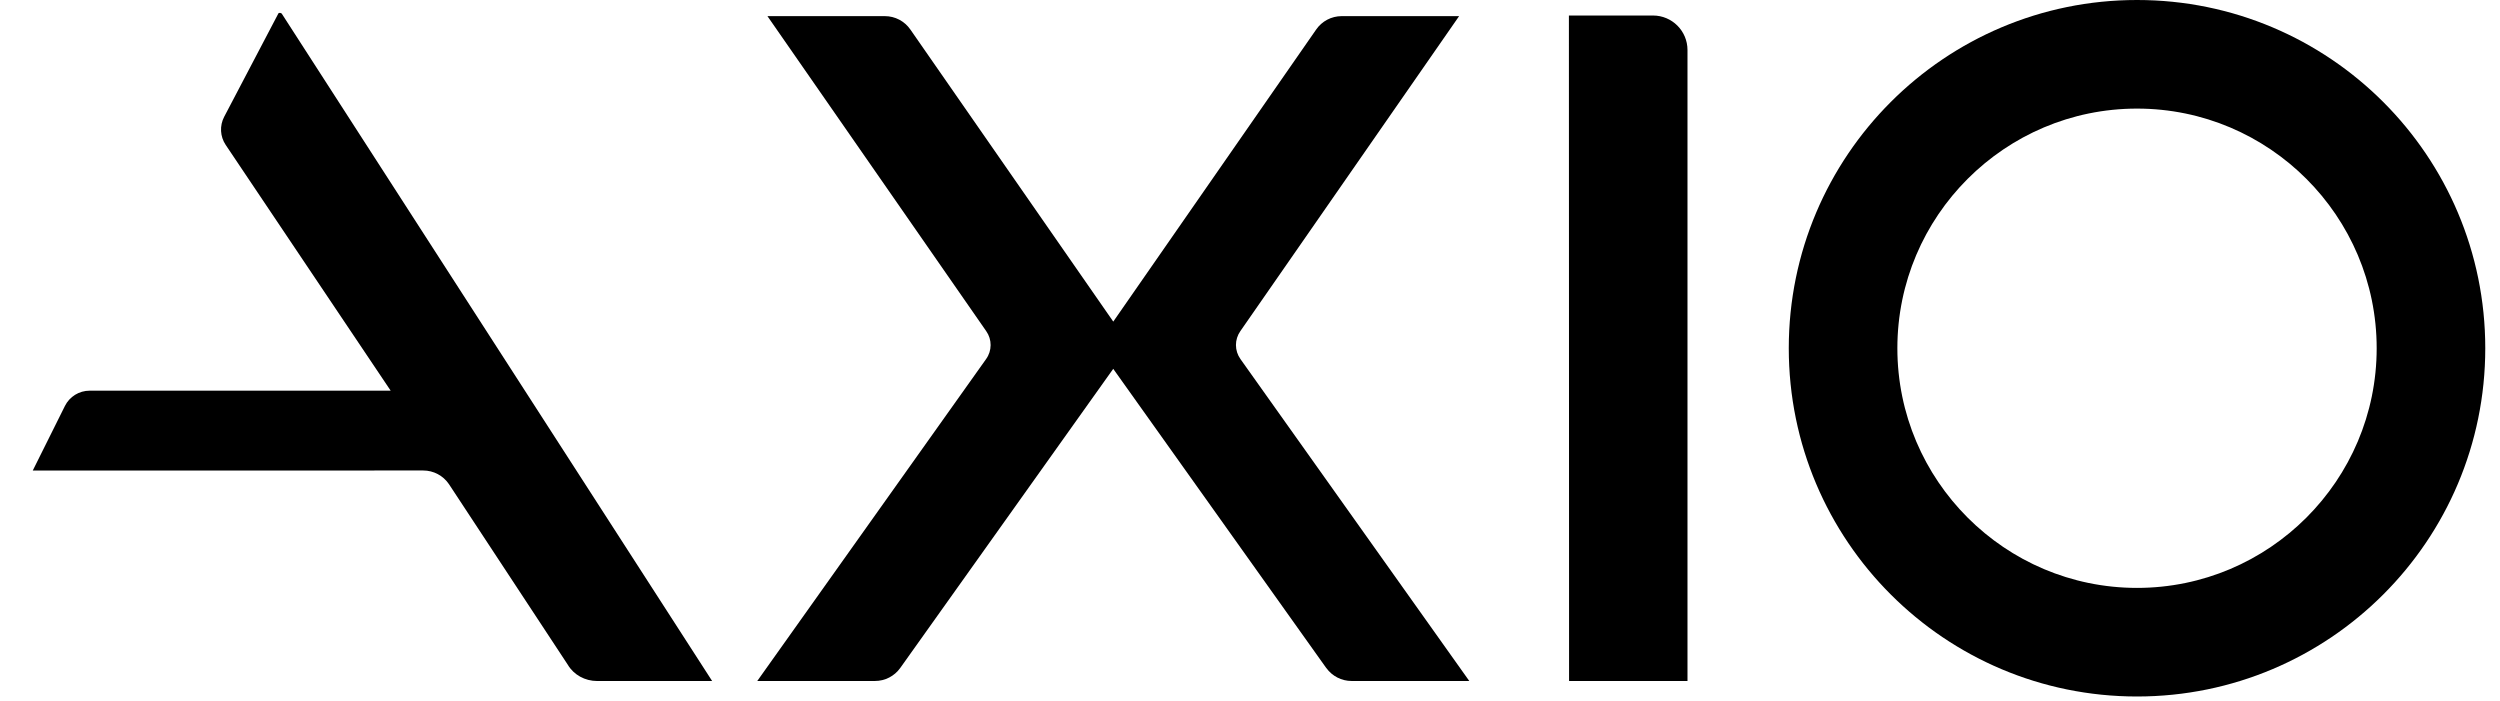 <svg xmlns="http://www.w3.org/2000/svg" width="428" height="120" viewBox="0 0 428 120" fill="none"><g clip-path="url(#clip0_5227_4496)"><path d="M227.077 114.377C228.074 115.758 229.685 116.584 231.385 116.584H251.54L212.37 61.479C211.343 60.045 211.337 58.121 212.352 56.681L249.799 2.762H229.697C227.944 2.762 226.31 3.624 225.318 5.07L190.592 55.058L155.866 5.07C154.874 3.624 153.24 2.762 151.487 2.762H131.385L168.838 56.687C169.853 58.121 169.847 60.045 168.814 61.479L129.644 116.584H149.799C151.505 116.584 153.116 115.758 154.107 114.377L190.586 63.143L227.065 114.377H227.077Z" fill="black"></path><path d="M76.859 82.885L97.202 113.798C98.223 115.533 100.147 116.59 102.237 116.59H121.919L48.241 2.343C48.153 2.195 47.745 2.154 47.675 2.272L38.381 19.99C37.576 21.524 37.677 23.376 38.642 24.814L66.885 66.885H15.34C13.549 66.885 11.913 67.898 11.114 69.501L5.607 80.559L72.456 80.548C74.221 80.548 75.867 81.421 76.859 82.885Z" fill="black"></path><path d="M282.996 2.656H268.596L268.625 116.584H288.898V8.558C288.898 5.3 286.254 2.656 282.996 2.656Z" fill="black"></path><path d="M365.858 18.591C388.479 18.591 406.887 36.998 406.887 59.62C406.887 82.241 388.479 100.649 365.858 100.649C343.236 100.649 324.829 82.241 324.829 59.62C324.829 36.998 343.236 18.591 365.858 18.591ZM365.858 0C332.932 0 306.238 26.694 306.238 59.62C306.238 92.546 332.932 119.24 365.858 119.24C398.784 119.24 425.478 92.546 425.478 59.62C425.478 26.694 398.784 0 365.858 0Z" fill="black"></path></g><defs><clipPath id="clip0_5227_4496"><rect width="427.248" height="119.24" fill="white"></rect></clipPath></defs></svg>